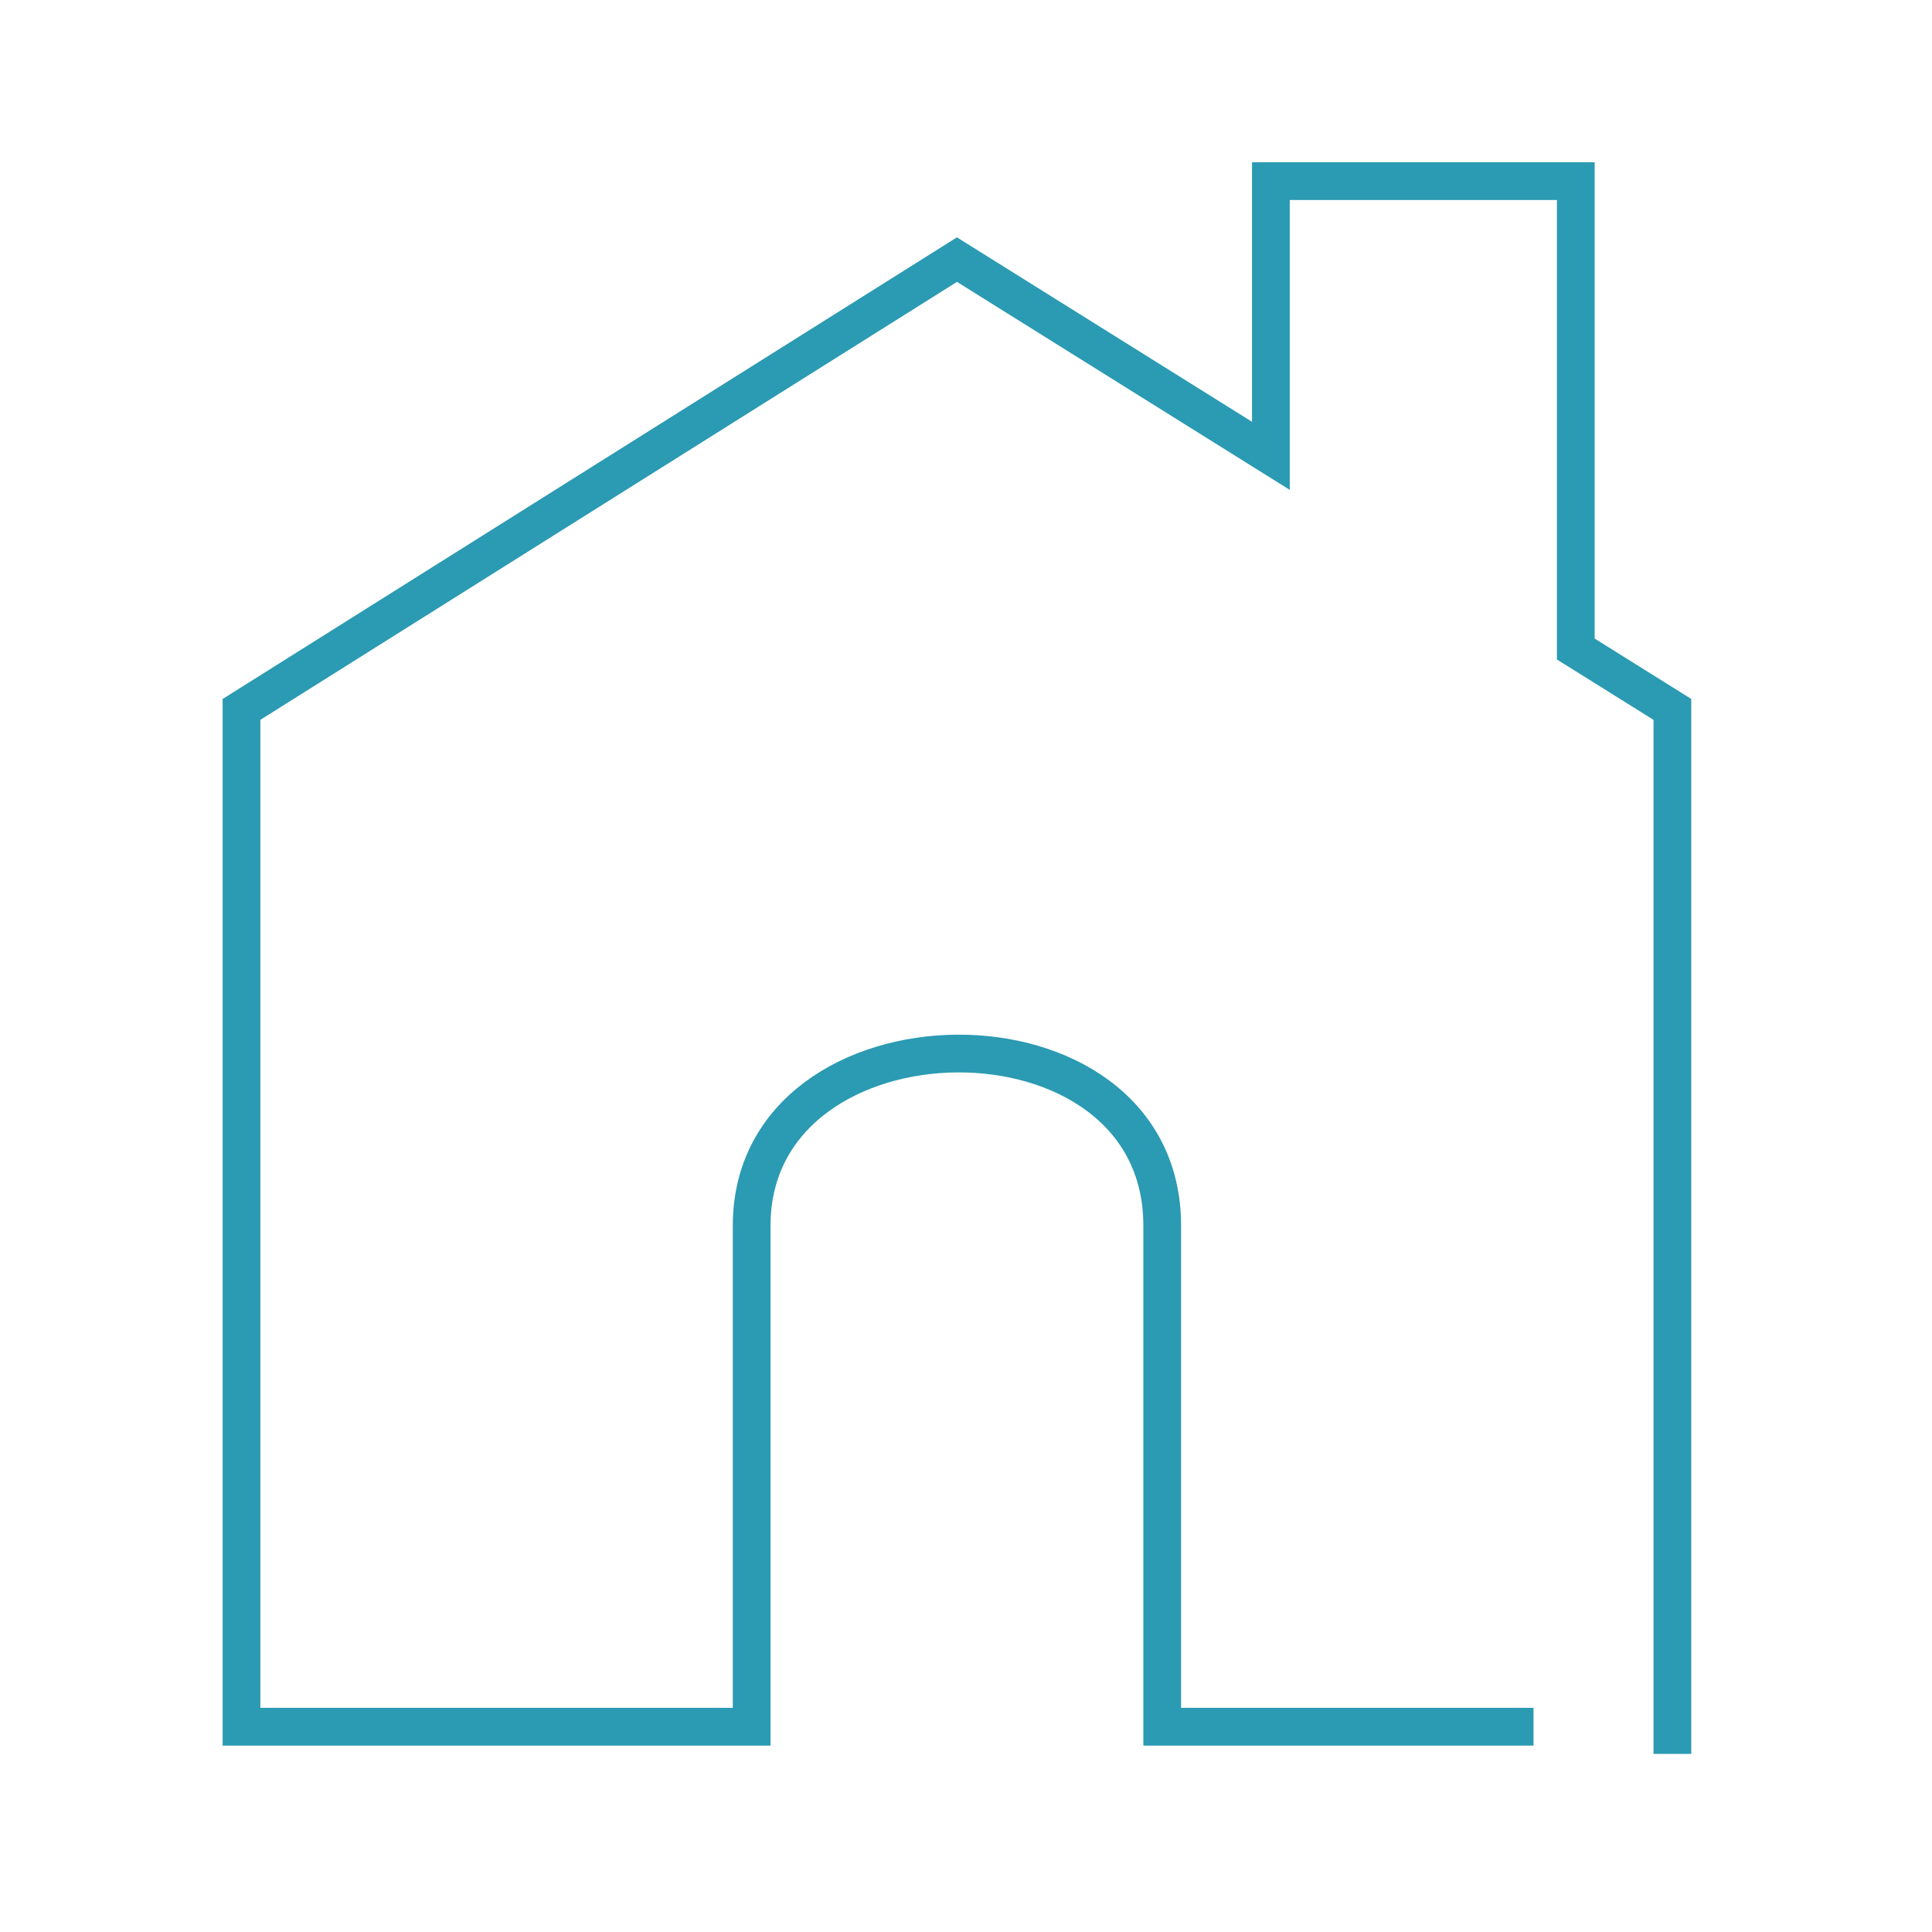 <?xml version="1.0" encoding="UTF-8"?>
<svg id="Layer_1" data-name="Layer 1" xmlns="http://www.w3.org/2000/svg" viewBox="0 0 64 64">
  <defs>
    <style>
      .cls-1 {
        fill: none;
        stroke: #2b9ab3;
        stroke-miterlimit: 10;
        stroke-width: 1.25px;
      }
    </style>
  </defs>
  <path class="cls-1" d="m55.4,58.1V23.5l-3.2-2V6h-10.1v9.1l-10.4-6.5-23.7,14.9v33.7h16.9v-16.6c0-7.5,13.6-7.7,13.6,0v16.6h12.3"/>
</svg>